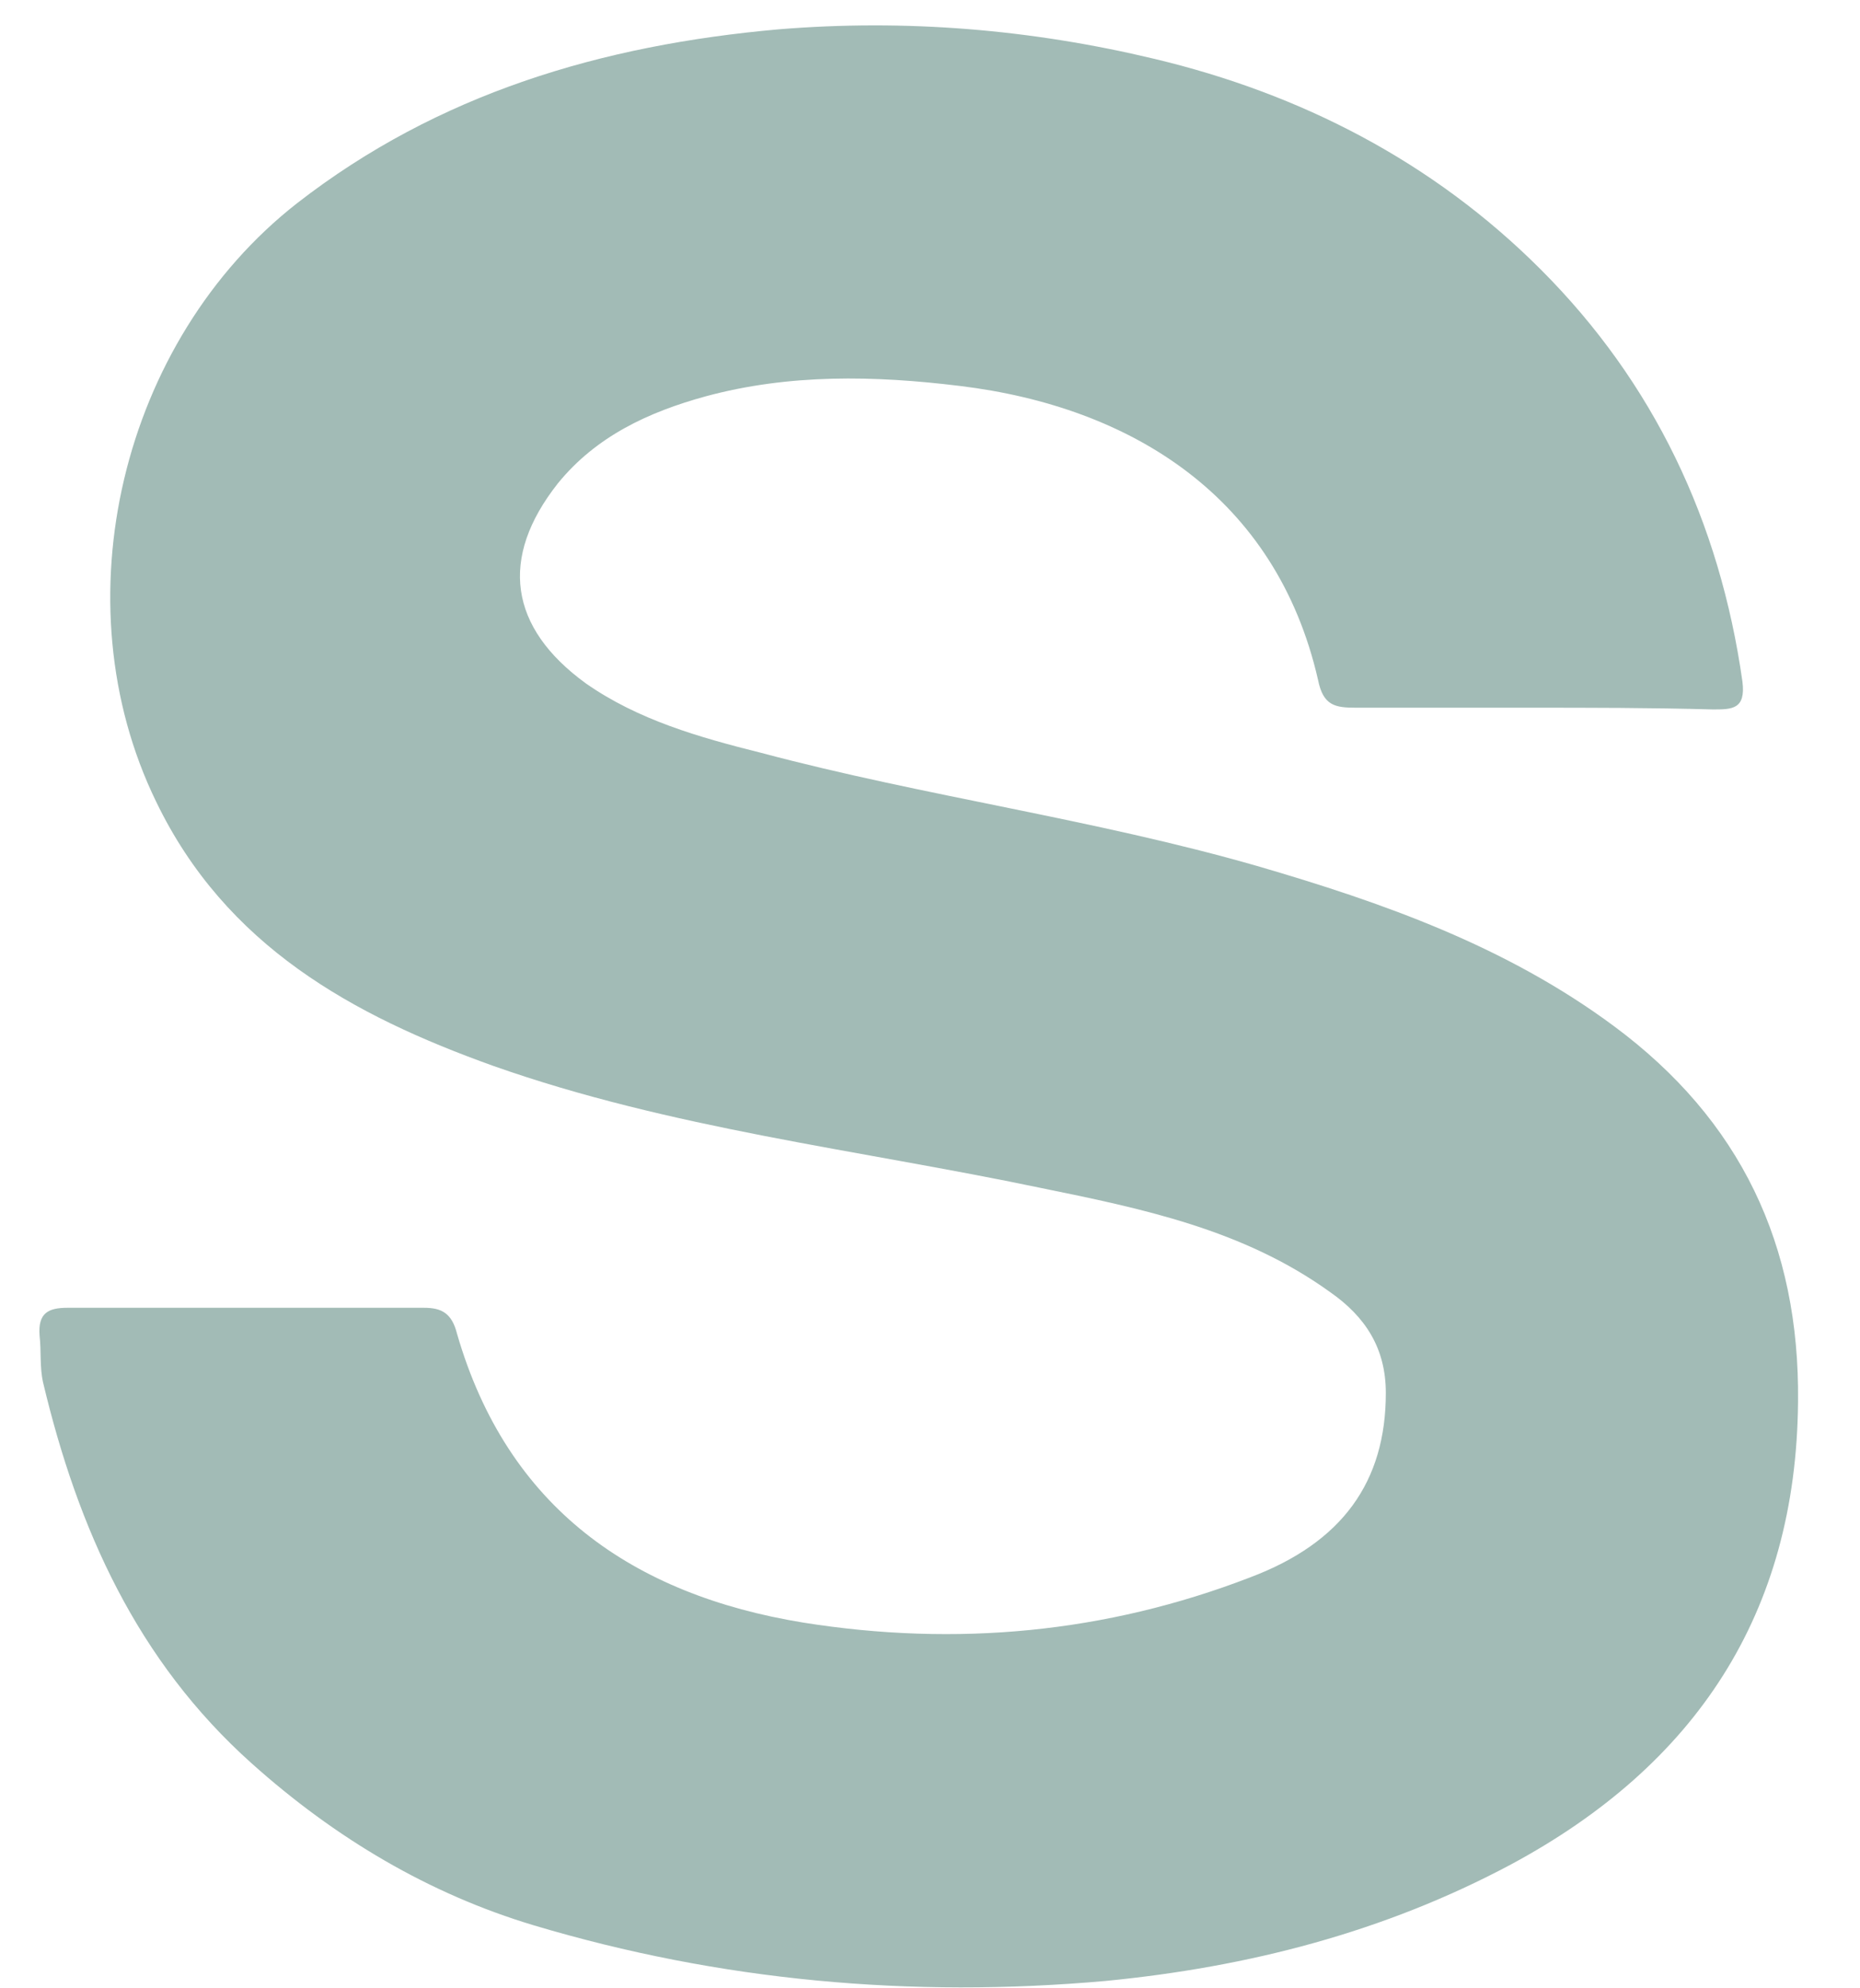 <svg width="29" height="31" viewBox="0 0 29 31" fill="none" xmlns="http://www.w3.org/2000/svg">
<path d="M23.858 11.034C22.963 11.034 22.041 11.034 21.146 11.034C20.821 11.034 20.631 11.007 20.55 10.6C19.899 7.752 17.648 6.342 14.963 6.017C13.634 5.854 12.306 5.827 11.004 6.179C10.109 6.424 9.295 6.803 8.699 7.535C7.777 8.702 7.939 9.786 9.133 10.654C9.946 11.223 10.895 11.495 11.872 11.739C14.421 12.417 17.051 12.769 19.601 13.502C21.553 14.071 23.478 14.749 25.16 15.996C27.139 17.461 28.061 19.413 28.034 21.854C28.007 25.163 26.434 27.522 23.56 29.068C21.58 30.125 19.465 30.668 17.241 30.885C14.204 31.156 11.221 30.885 8.319 30.017C6.692 29.529 5.228 28.661 3.926 27.495C2.136 25.895 1.214 23.834 0.672 21.556C0.617 21.312 0.645 21.068 0.617 20.823C0.59 20.471 0.753 20.39 1.051 20.39C2.895 20.39 4.767 20.39 6.611 20.39C6.882 20.39 7.045 20.471 7.126 20.796C7.912 23.508 9.865 24.864 12.523 25.298C14.909 25.678 17.241 25.461 19.492 24.593C20.929 24.051 21.607 23.102 21.607 21.718C21.607 21.013 21.282 20.525 20.739 20.146C19.384 19.169 17.811 18.844 16.211 18.518C13.363 17.922 10.461 17.596 7.695 16.62C5.499 15.834 3.519 14.749 2.434 12.498C0.916 9.379 1.892 5.312 4.631 3.169C6.828 1.461 9.377 0.702 12.143 0.457C14.123 0.295 16.075 0.457 18 0.918C20.278 1.461 22.34 2.518 24.021 4.2C25.784 5.963 26.814 8.132 27.167 10.627C27.221 11.061 27.004 11.061 26.706 11.061C25.729 11.034 24.78 11.034 23.858 11.034Z" fill="#A2BBB6"/>
</svg>
